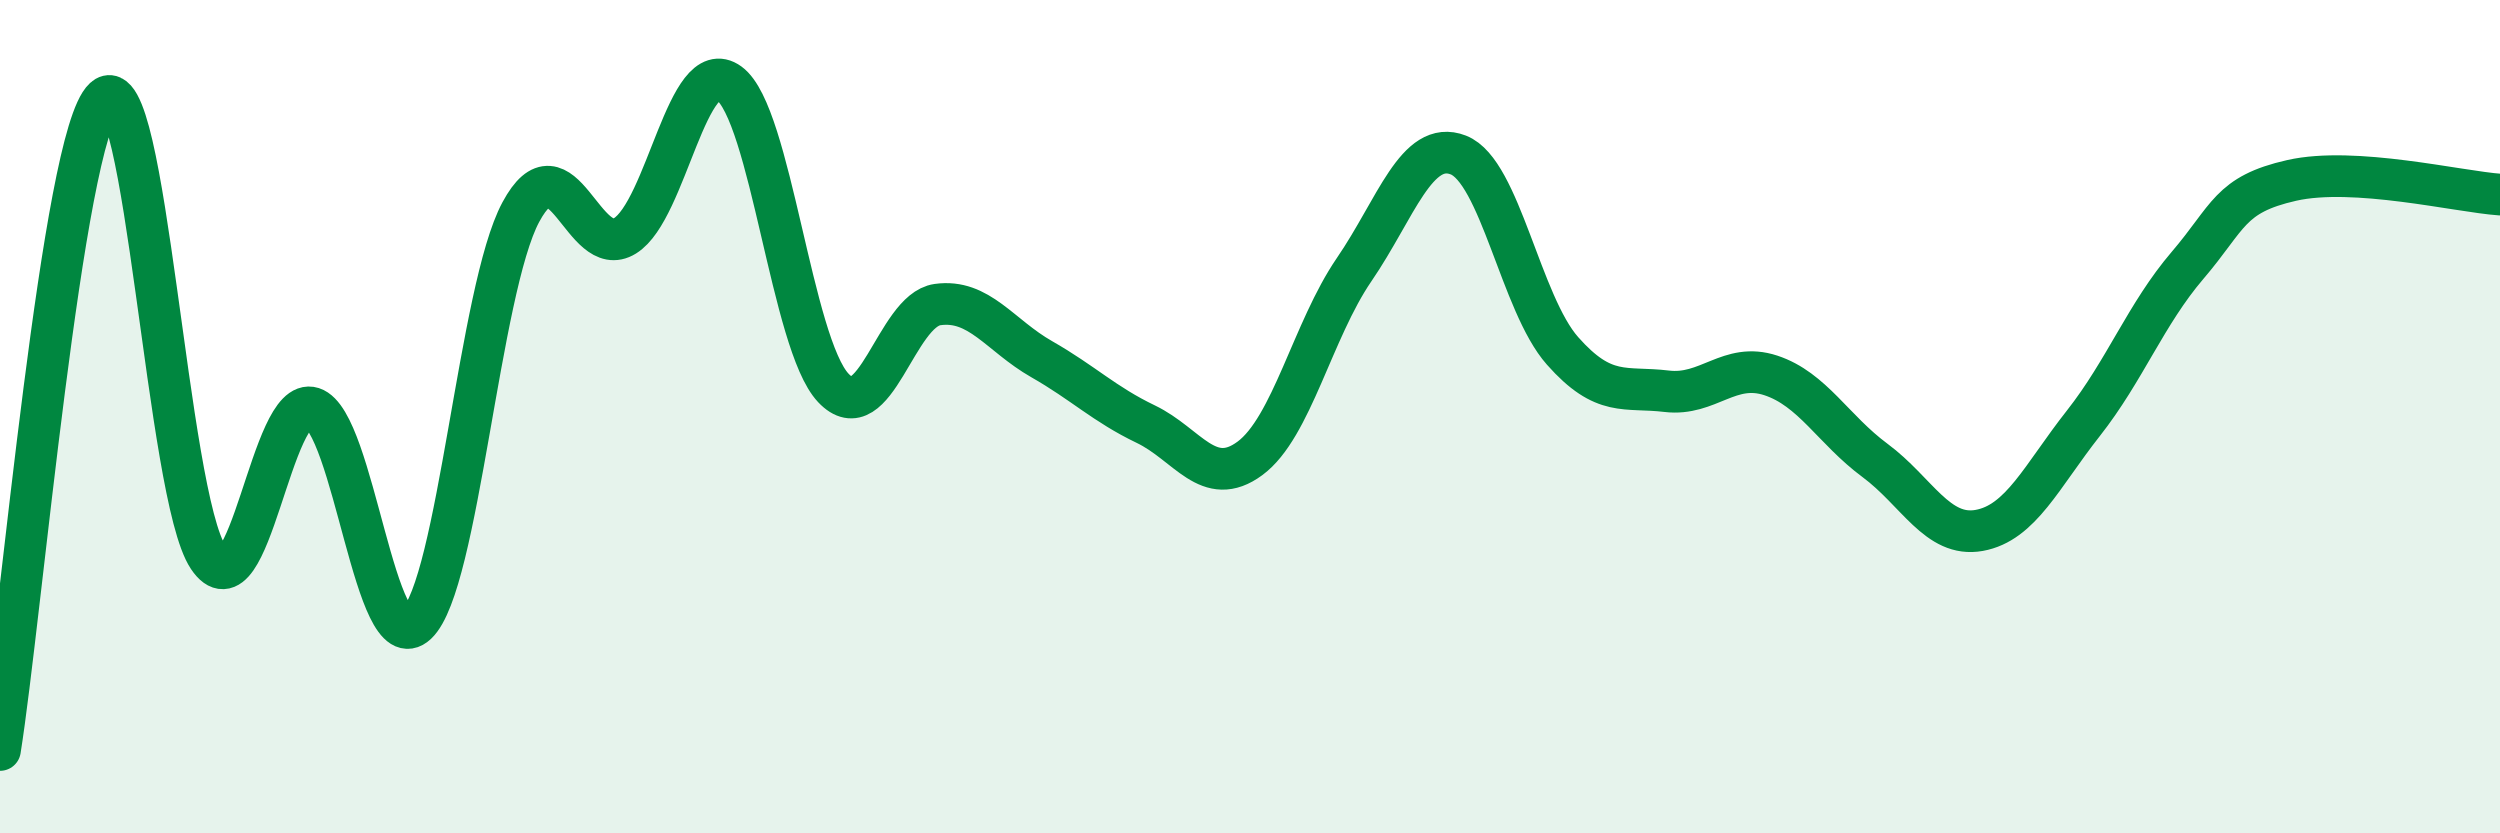 
    <svg width="60" height="20" viewBox="0 0 60 20" xmlns="http://www.w3.org/2000/svg">
      <path
        d="M 0,18 C 0.5,14.87 1.5,3.28 2.5,2.36 C 3.5,1.44 4,11.89 5,13.38 C 6,14.87 6.5,9.47 7.5,9.79 C 8.5,10.11 9,15.91 10,14.97 C 11,14.03 11.5,6.95 12.5,5.09 C 13.5,3.23 14,6.28 15,5.66 C 16,5.04 16.5,1.27 17.5,2 C 18.5,2.73 19,8.25 20,9.31 C 21,10.37 21.5,7.45 22.5,7.31 C 23.5,7.17 24,8.05 25,8.62 C 26,9.19 26.5,9.7 27.5,10.18 C 28.5,10.66 29,11.74 30,11 C 31,10.26 31.5,7.93 32.5,6.47 C 33.5,5.01 34,3.33 35,3.72 C 36,4.11 36.5,7.29 37.5,8.42 C 38.5,9.55 39,9.27 40,9.39 C 41,9.51 41.5,8.68 42.5,9.01 C 43.5,9.34 44,10.31 45,11.05 C 46,11.79 46.5,12.91 47.5,12.73 C 48.5,12.55 49,11.43 50,10.16 C 51,8.89 51.5,7.54 52.5,6.37 C 53.5,5.2 53.5,4.67 55,4.33 C 56.5,3.99 59,4.6 60,4.67L60 20L0 20Z"
        fill="#008740"
        opacity="0.1"
        stroke-linecap="round"
        stroke-linejoin="round"
      />
      <path
        d="M 0,18 C 0.5,14.87 1.5,3.28 2.5,2.36 C 3.5,1.44 4,11.89 5,13.38 C 6,14.87 6.5,9.47 7.5,9.79 C 8.5,10.11 9,15.91 10,14.97 C 11,14.03 11.5,6.95 12.5,5.09 C 13.5,3.23 14,6.28 15,5.66 C 16,5.04 16.5,1.27 17.5,2 C 18.5,2.73 19,8.25 20,9.31 C 21,10.37 21.5,7.45 22.5,7.31 C 23.5,7.17 24,8.05 25,8.62 C 26,9.19 26.5,9.7 27.5,10.18 C 28.5,10.66 29,11.74 30,11 C 31,10.26 31.5,7.93 32.5,6.47 C 33.5,5.01 34,3.33 35,3.72 C 36,4.11 36.5,7.29 37.5,8.42 C 38.5,9.55 39,9.27 40,9.39 C 41,9.51 41.5,8.68 42.5,9.01 C 43.5,9.34 44,10.31 45,11.05 C 46,11.79 46.5,12.91 47.5,12.73 C 48.5,12.55 49,11.43 50,10.16 C 51,8.89 51.5,7.54 52.5,6.37 C 53.5,5.2 53.5,4.67 55,4.33 C 56.5,3.99 59,4.6 60,4.67"
        stroke="#008740"
        stroke-width="1"
        fill="none"
        stroke-linecap="round"
        stroke-linejoin="round"
      />
    </svg>
  